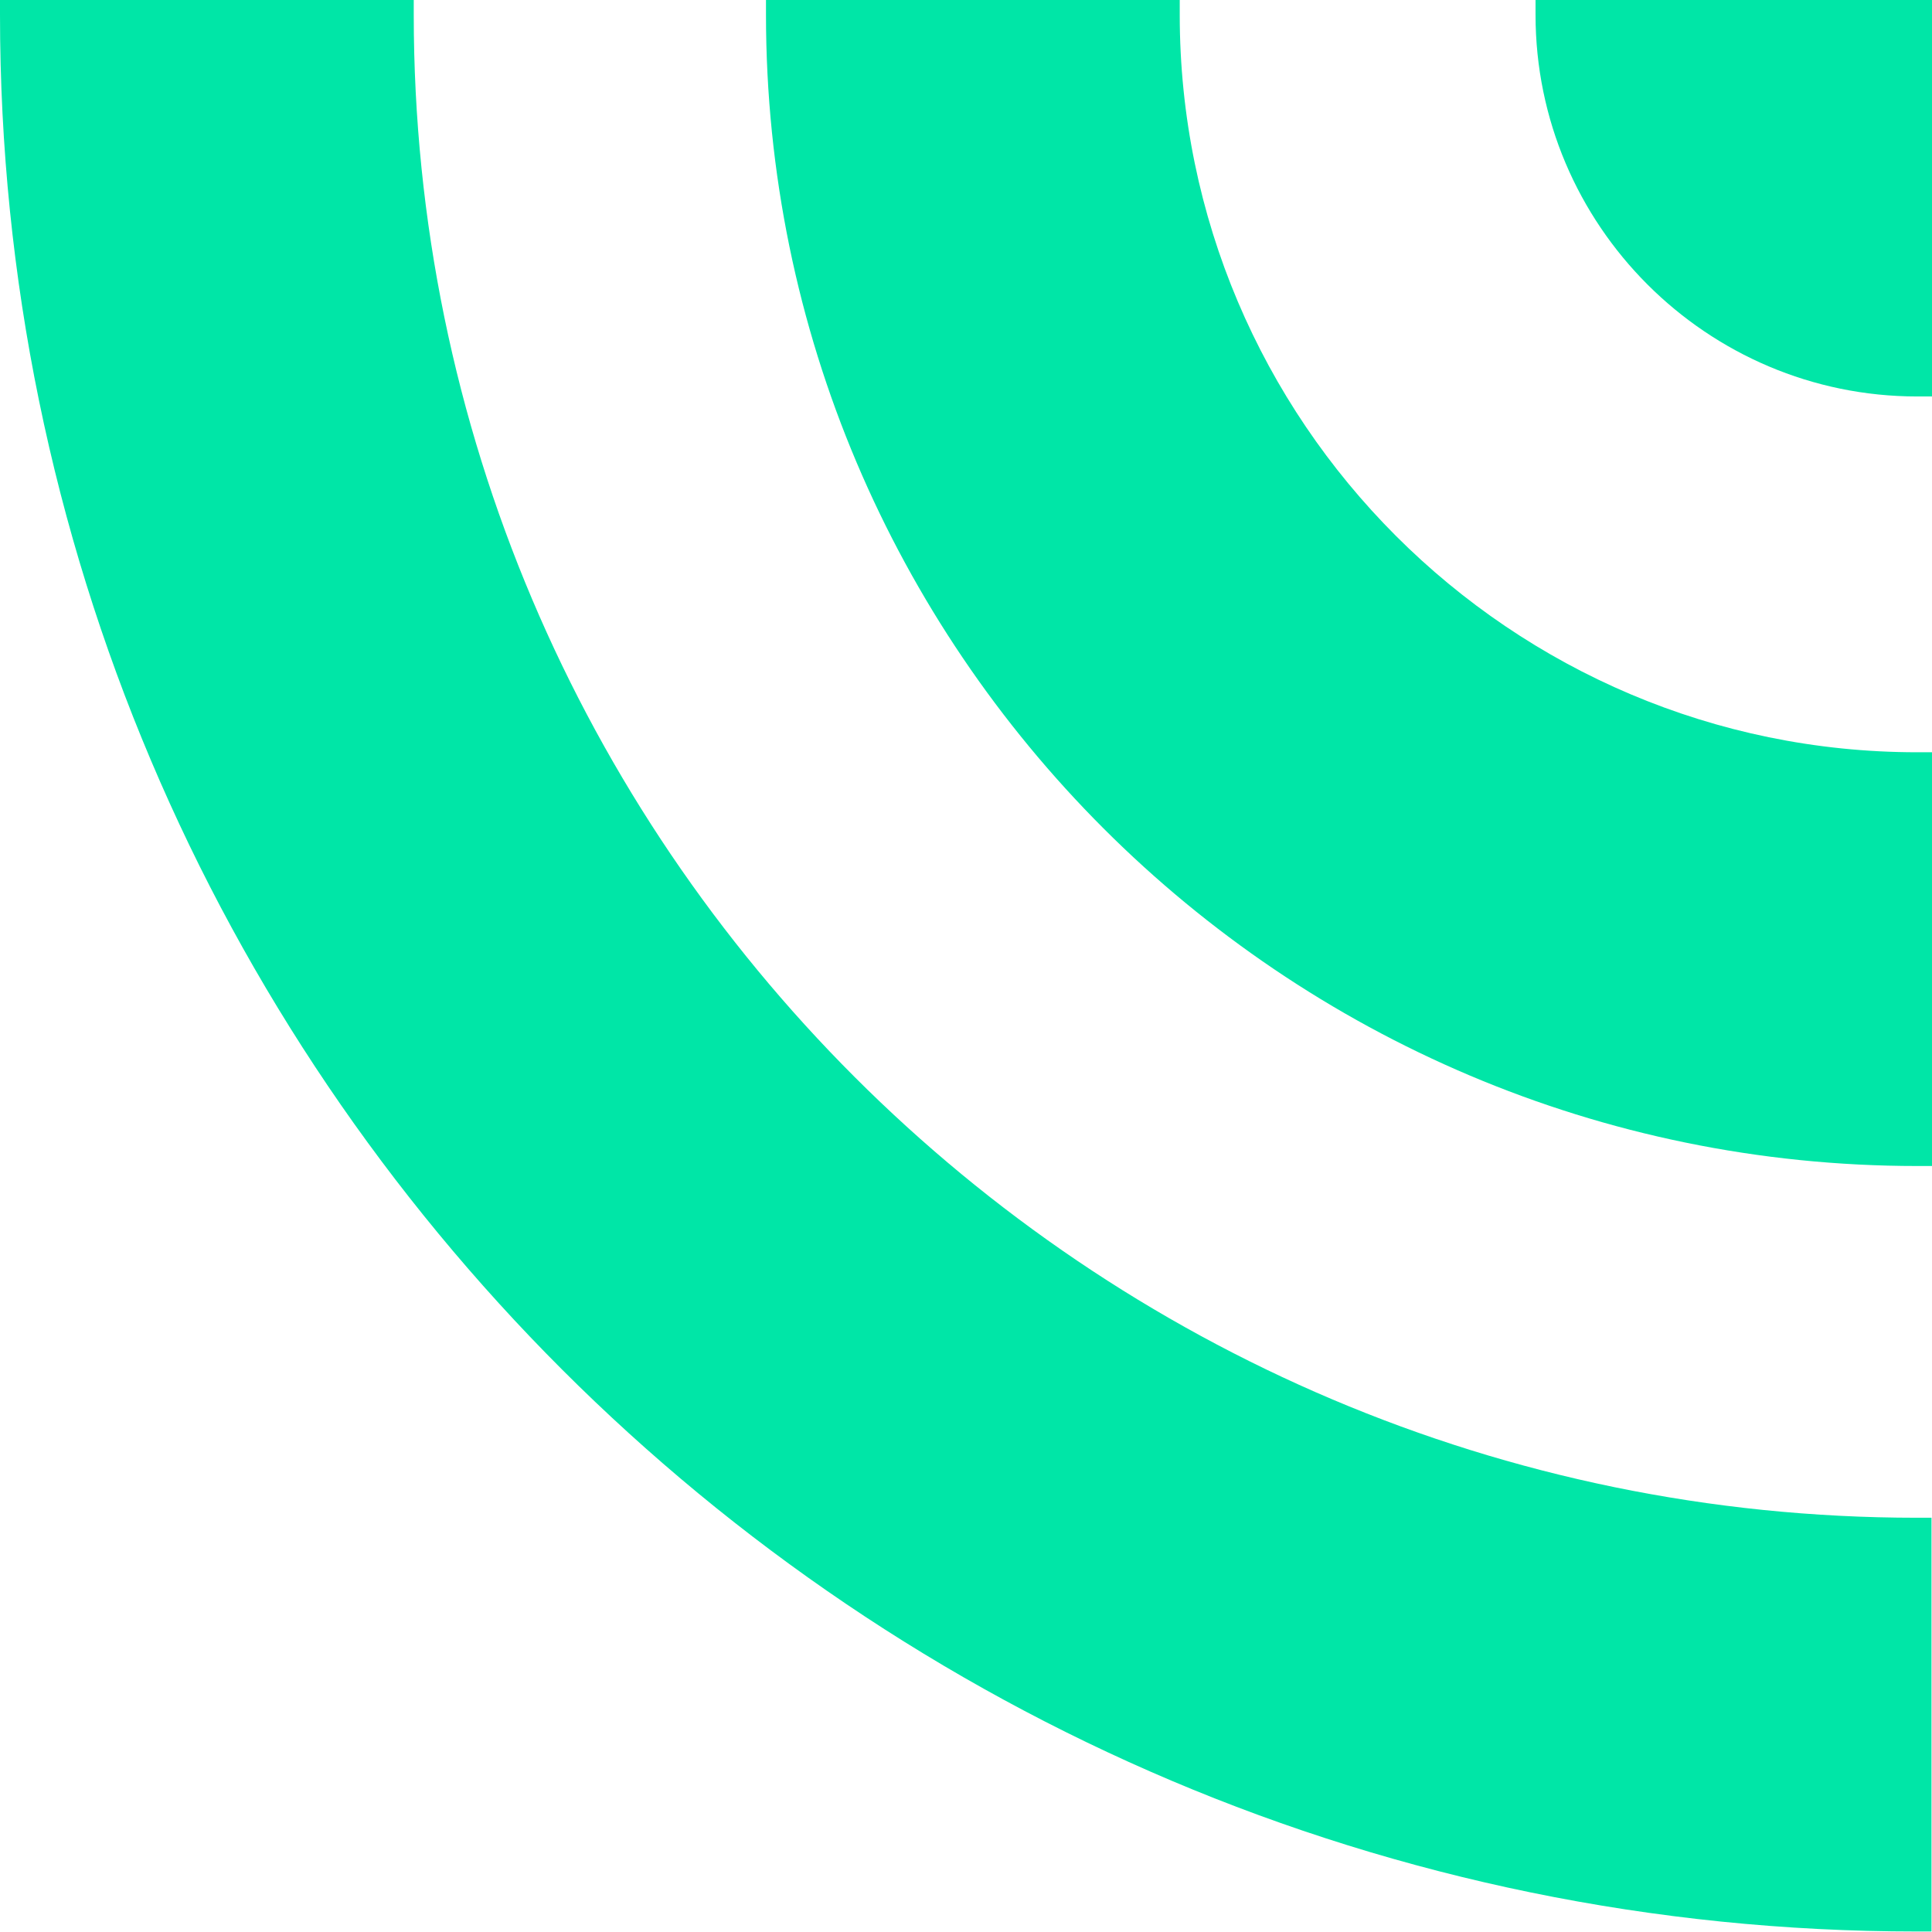 <svg xmlns="http://www.w3.org/2000/svg" id="uuid-8fb4487c-0608-4ce2-b787-c1f073f17805" data-name="Layer 2" viewBox="0 0 38.01 38.01"><g id="uuid-db24b019-6af5-4283-96b3-e7ddf29f9f53" data-name="Layer 1"><g><path d="M30.21,0v.29c0,4.14,3.37,7.51,7.51,7.51h.29V0h-7.8Z" style="fill: #00e6a7; stroke-width: 0px;"></path><path d="M8.14.29v-.29H0v.29c0,20.8,16.92,37.71,37.71,37.71h.29v-8.14h-.29C21.41,29.86,8.14,16.59,8.14.29Z" style="fill: #00e6a7; stroke-width: 0px;"></path><path d="M23.21.29v-.29h-8.14v.29c0,12.49,10.16,22.65,22.65,22.65h.29v-8.14h-.29c-8,0-14.51-6.51-14.51-14.51h0Z" style="fill: #00e6a7; stroke-width: 0px;"></path></g></g></svg>